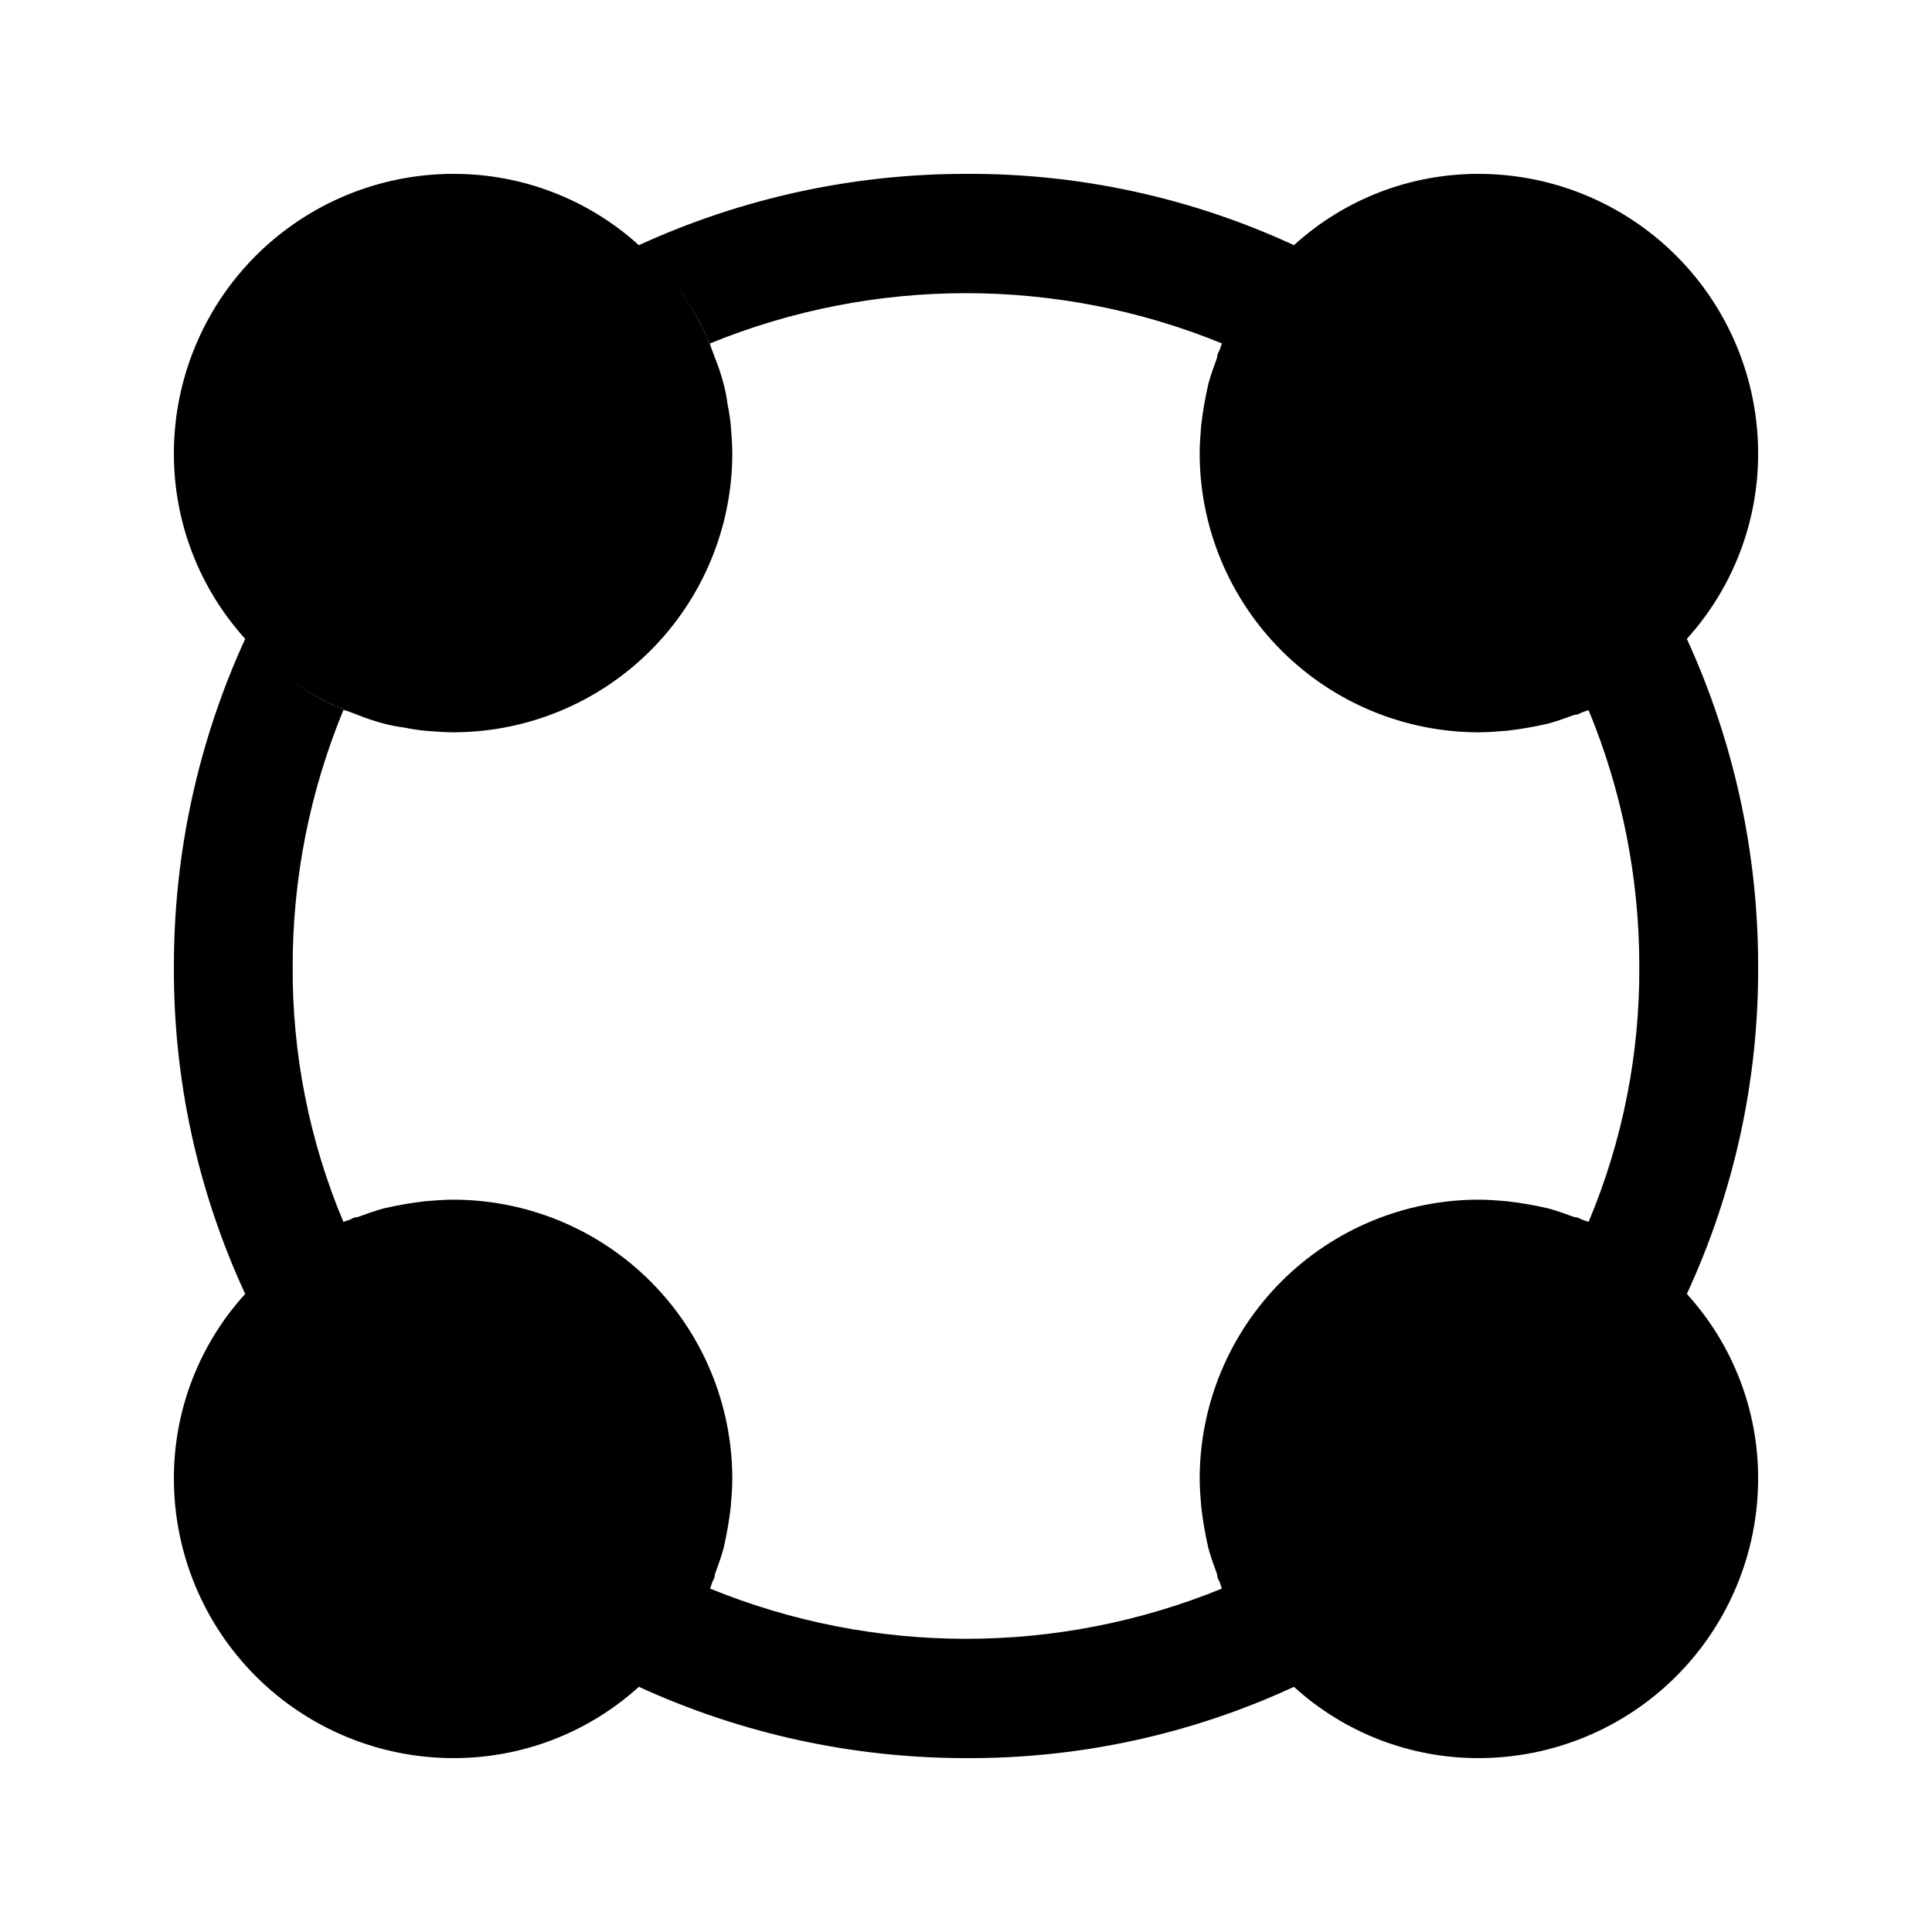 <?xml version="1.0" encoding="UTF-8"?>
<!-- Uploaded to: ICON Repo, www.iconrepo.com, Generator: ICON Repo Mixer Tools -->
<svg fill="#000000" width="800px" height="800px" version="1.1" viewBox="144 144 512 512" xmlns="http://www.w3.org/2000/svg">
 <path d="m591.03 313.3c12.188-13.453 18.926-30.965 18.891-49.121 0.004-19.652-7.801-38.504-21.699-52.402-13.898-13.898-32.746-21.703-52.402-21.699-18.09-0.031-35.539 6.707-48.91 18.895-27.23-12.605-56.902-19.059-86.906-18.895-29.922-0.016-59.496 6.43-86.699 18.895-13.453-12.191-30.965-18.93-49.121-18.895-19.652-0.004-38.504 7.801-52.402 21.699-13.898 13.898-21.703 32.75-21.699 52.402-0.035 18.156 6.703 35.668 18.895 49.121-12.465 27.203-18.91 56.777-18.895 86.699-0.164 30.004 6.289 59.676 18.895 86.906-12.188 13.371-18.926 30.82-18.895 48.91-0.004 19.656 7.805 38.504 21.699 52.402 13.898 13.898 32.75 21.703 52.402 21.699 18.156 0.035 35.668-6.703 49.121-18.891 27.203 12.461 56.777 18.906 86.699 18.891 30.004 0.164 59.676-6.285 86.906-18.891 13.371 12.184 30.82 18.926 48.91 18.891 19.656 0.004 38.504-7.801 52.402-21.699s21.703-32.746 21.699-52.402c0.035-18.09-6.707-35.539-18.891-48.91 12.605-27.23 19.055-56.902 18.891-86.906 0.016-29.922-6.426-59.496-18.891-86.699zm-26.031 154.5-1.891-0.629c-0.551-0.395-1.211-0.613-1.887-0.629-2.309-0.84-4.617-1.68-6.926-2.309h-0.004c-3.598-0.832-7.242-1.465-10.914-1.891-2.519-0.211-5.039-0.418-7.559-0.418-19.59 0.027-38.367 7.82-52.219 21.672-13.852 13.852-21.645 32.633-21.672 52.219 0 2.519 0.211 5.039 0.418 7.559 0.426 3.672 1.059 7.316 1.891 10.914 0.629 2.309 1.469 4.617 2.309 6.926v0.004c0.016 0.676 0.234 1.336 0.629 1.887l0.629 1.891c-43.461 17.738-92.145 17.738-135.61 0l0.629-1.891h0.004c0.395-0.551 0.613-1.211 0.629-1.887 0.84-2.309 1.68-4.617 2.309-6.926v-0.004c0.832-3.598 1.465-7.242 1.891-10.914 0.207-2.519 0.418-5.039 0.418-7.559-0.027-19.586-7.824-38.367-21.672-52.219-13.852-13.852-32.633-21.645-52.219-21.672-2.519 0-5.039 0.211-7.559 0.418-3.668 0.426-7.312 1.059-10.914 1.891-2.309 0.629-4.617 1.469-6.926 2.309-0.68 0.016-1.34 0.234-1.891 0.629l-1.891 0.629v0.004c-9.016-21.461-13.586-44.527-13.434-67.805-0.008-23.266 4.559-46.305 13.434-67.805 0.211 0 0.629 0.211 0.84 0.211v-0.004c-2.578-1.062-5.098-2.25-7.555-3.566-3.461-1.898-6.762-4.074-9.867-6.508 6.137 4.793 13.012 8.551 20.363 11.125 2.523 1.027 5.117 1.871 7.766 2.519 1.523 0.363 3.066 0.645 4.617 0.84 1.805 0.383 3.625 0.664 5.457 0.84 2.519 0.211 5.039 0.418 7.559 0.418 19.59-0.027 38.367-7.82 52.219-21.672 13.852-13.852 21.645-32.629 21.672-52.219 0-2.519-0.211-5.039-0.418-7.559-0.176-1.832-0.457-3.652-0.84-5.457-0.195-1.551-0.477-3.094-0.84-4.617-0.648-2.648-1.492-5.242-2.519-7.766-2.574-7.352-6.332-14.23-11.125-20.363 2.434 3.106 4.609 6.406 6.508 9.867 1.258 2.309 2.519 5.039 3.57 7.559 0-0.211-0.211-0.629-0.211-0.84v-0.004c43.461-17.738 92.145-17.738 135.61 0l-0.629 1.891h-0.004c-0.395 0.551-0.613 1.211-0.629 1.891-0.84 2.309-1.68 4.617-2.309 6.926-0.832 3.602-1.465 7.246-1.891 10.914-0.207 2.519-0.418 5.039-0.418 7.559 0.027 19.59 7.824 38.367 21.672 52.219 13.852 13.852 32.633 21.645 52.219 21.672 2.519 0 5.039-0.211 7.559-0.418 3.672-0.426 7.316-1.055 10.918-1.891 2.309-0.629 4.617-1.469 6.926-2.309 0.68-0.016 1.336-0.234 1.891-0.629l1.891-0.629h-0.004c8.879 21.5 13.441 44.539 13.434 67.805 0.152 23.277-4.418 46.344-13.434 67.805z"/>
</svg>